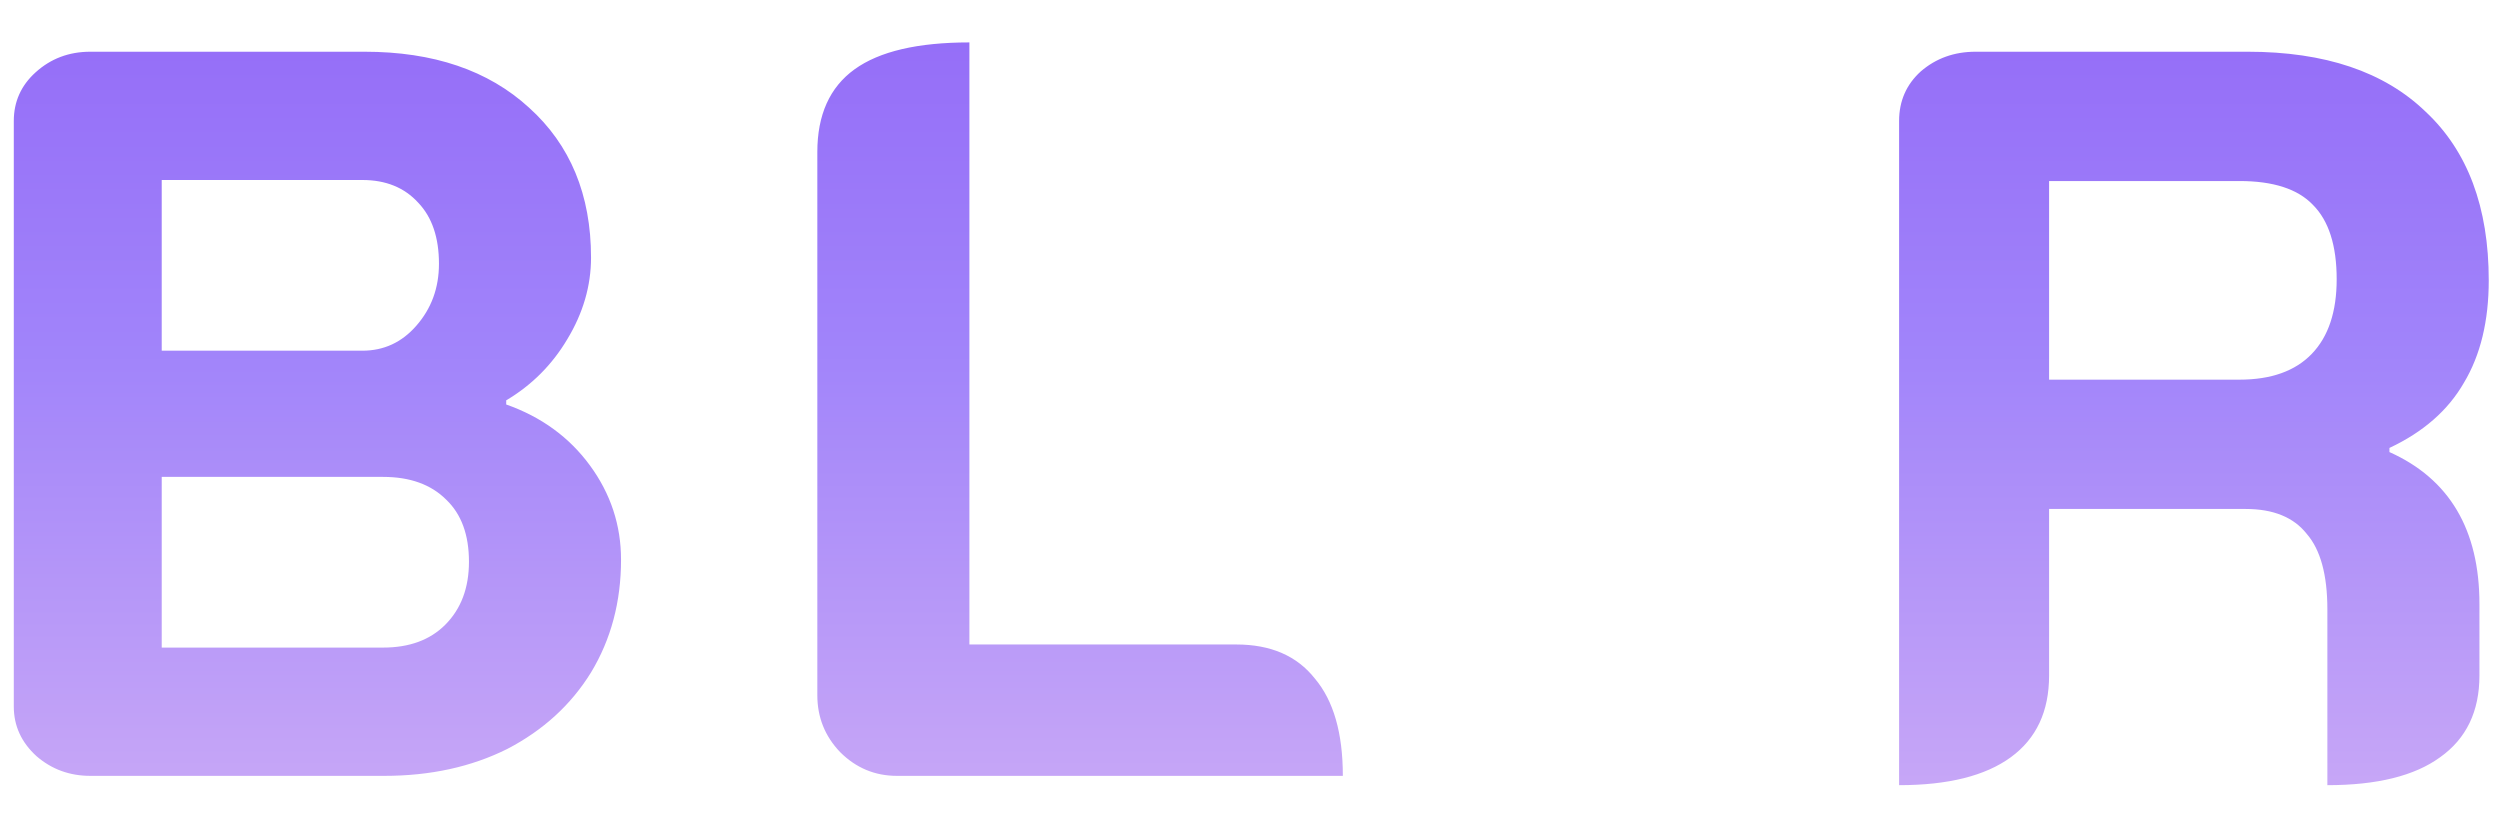 <svg width="58" height="19" viewBox="0 0 58 19" fill="none" xmlns="http://www.w3.org/2000/svg">
<path d="M2.096 18C1.616 18 1.2 17.848 0.848 17.544C0.496 17.224 0.32 16.84 0.32 16.392V2.808C0.32 2.36 0.488 1.984 0.824 1.68C1.176 1.36 1.6 1.2 2.096 1.2H8.456C10.056 1.2 11.328 1.632 12.272 2.496C13.232 3.36 13.712 4.52 13.712 5.976C13.712 6.632 13.528 7.264 13.16 7.872C12.808 8.464 12.336 8.936 11.744 9.288V9.384C12.56 9.672 13.208 10.144 13.688 10.8C14.168 11.456 14.408 12.184 14.408 12.984C14.408 13.96 14.176 14.832 13.712 15.6C13.248 16.352 12.6 16.944 11.768 17.376C10.936 17.792 9.984 18 8.912 18H2.096ZM8.408 8.136C8.904 8.136 9.32 7.944 9.656 7.56C10.008 7.16 10.184 6.68 10.184 6.12C10.184 5.512 10.024 5.04 9.704 4.704C9.384 4.352 8.952 4.176 8.408 4.176H3.752V8.136H8.408ZM8.888 15.024C9.496 15.024 9.976 14.848 10.328 14.496C10.696 14.128 10.88 13.64 10.88 13.032C10.88 12.408 10.704 11.928 10.352 11.592C10 11.24 9.512 11.064 8.888 11.064H3.752V15.024H8.888ZM20.81 18C20.298 18 19.858 17.816 19.49 17.448C19.138 17.08 18.962 16.64 18.962 16.128V3.528C18.962 2.664 19.25 2.024 19.826 1.608C20.402 1.192 21.29 0.984 22.49 0.984V14.952H28.682C29.482 14.952 30.09 15.216 30.506 15.744C30.938 16.256 31.154 17.008 31.154 18H20.81ZM44.059 2.808C44.059 2.344 44.227 1.96 44.563 1.656C44.915 1.352 45.339 1.2 45.835 1.2H52.147C53.939 1.2 55.315 1.664 56.275 2.592C57.251 3.504 57.739 4.808 57.739 6.504C57.739 7.448 57.547 8.24 57.163 8.88C56.795 9.52 56.219 10.024 55.435 10.392V10.488C56.827 11.112 57.523 12.288 57.523 14.016V15.672C57.523 16.504 57.219 17.136 56.611 17.568C56.019 18 55.147 18.216 53.995 18.216V14.136C53.995 13.336 53.835 12.752 53.515 12.384C53.211 12 52.739 11.808 52.099 11.808H47.539V15.672C47.539 16.504 47.243 17.136 46.651 17.568C46.059 18 45.195 18.216 44.059 18.216V2.808ZM51.955 8.808C52.691 8.808 53.251 8.608 53.635 8.208C54.019 7.808 54.211 7.232 54.211 6.48C54.211 5.696 54.027 5.12 53.659 4.752C53.307 4.384 52.739 4.2 51.955 4.2H47.539V8.808H51.955Z" fill="url(#paint0_linear_603_77)"/>
<defs>
<linearGradient id="paint0_linear_603_77" x1="29" y1="-7" x2="29" y2="24" gradientUnits="userSpaceOnUse">
<stop stop-color="#8856F6"/>
<stop offset="0.49" stop-color="#A184FA"/>
<stop offset="1" stop-color="#DCBAF5"/>
</linearGradient>
</defs>
</svg>
